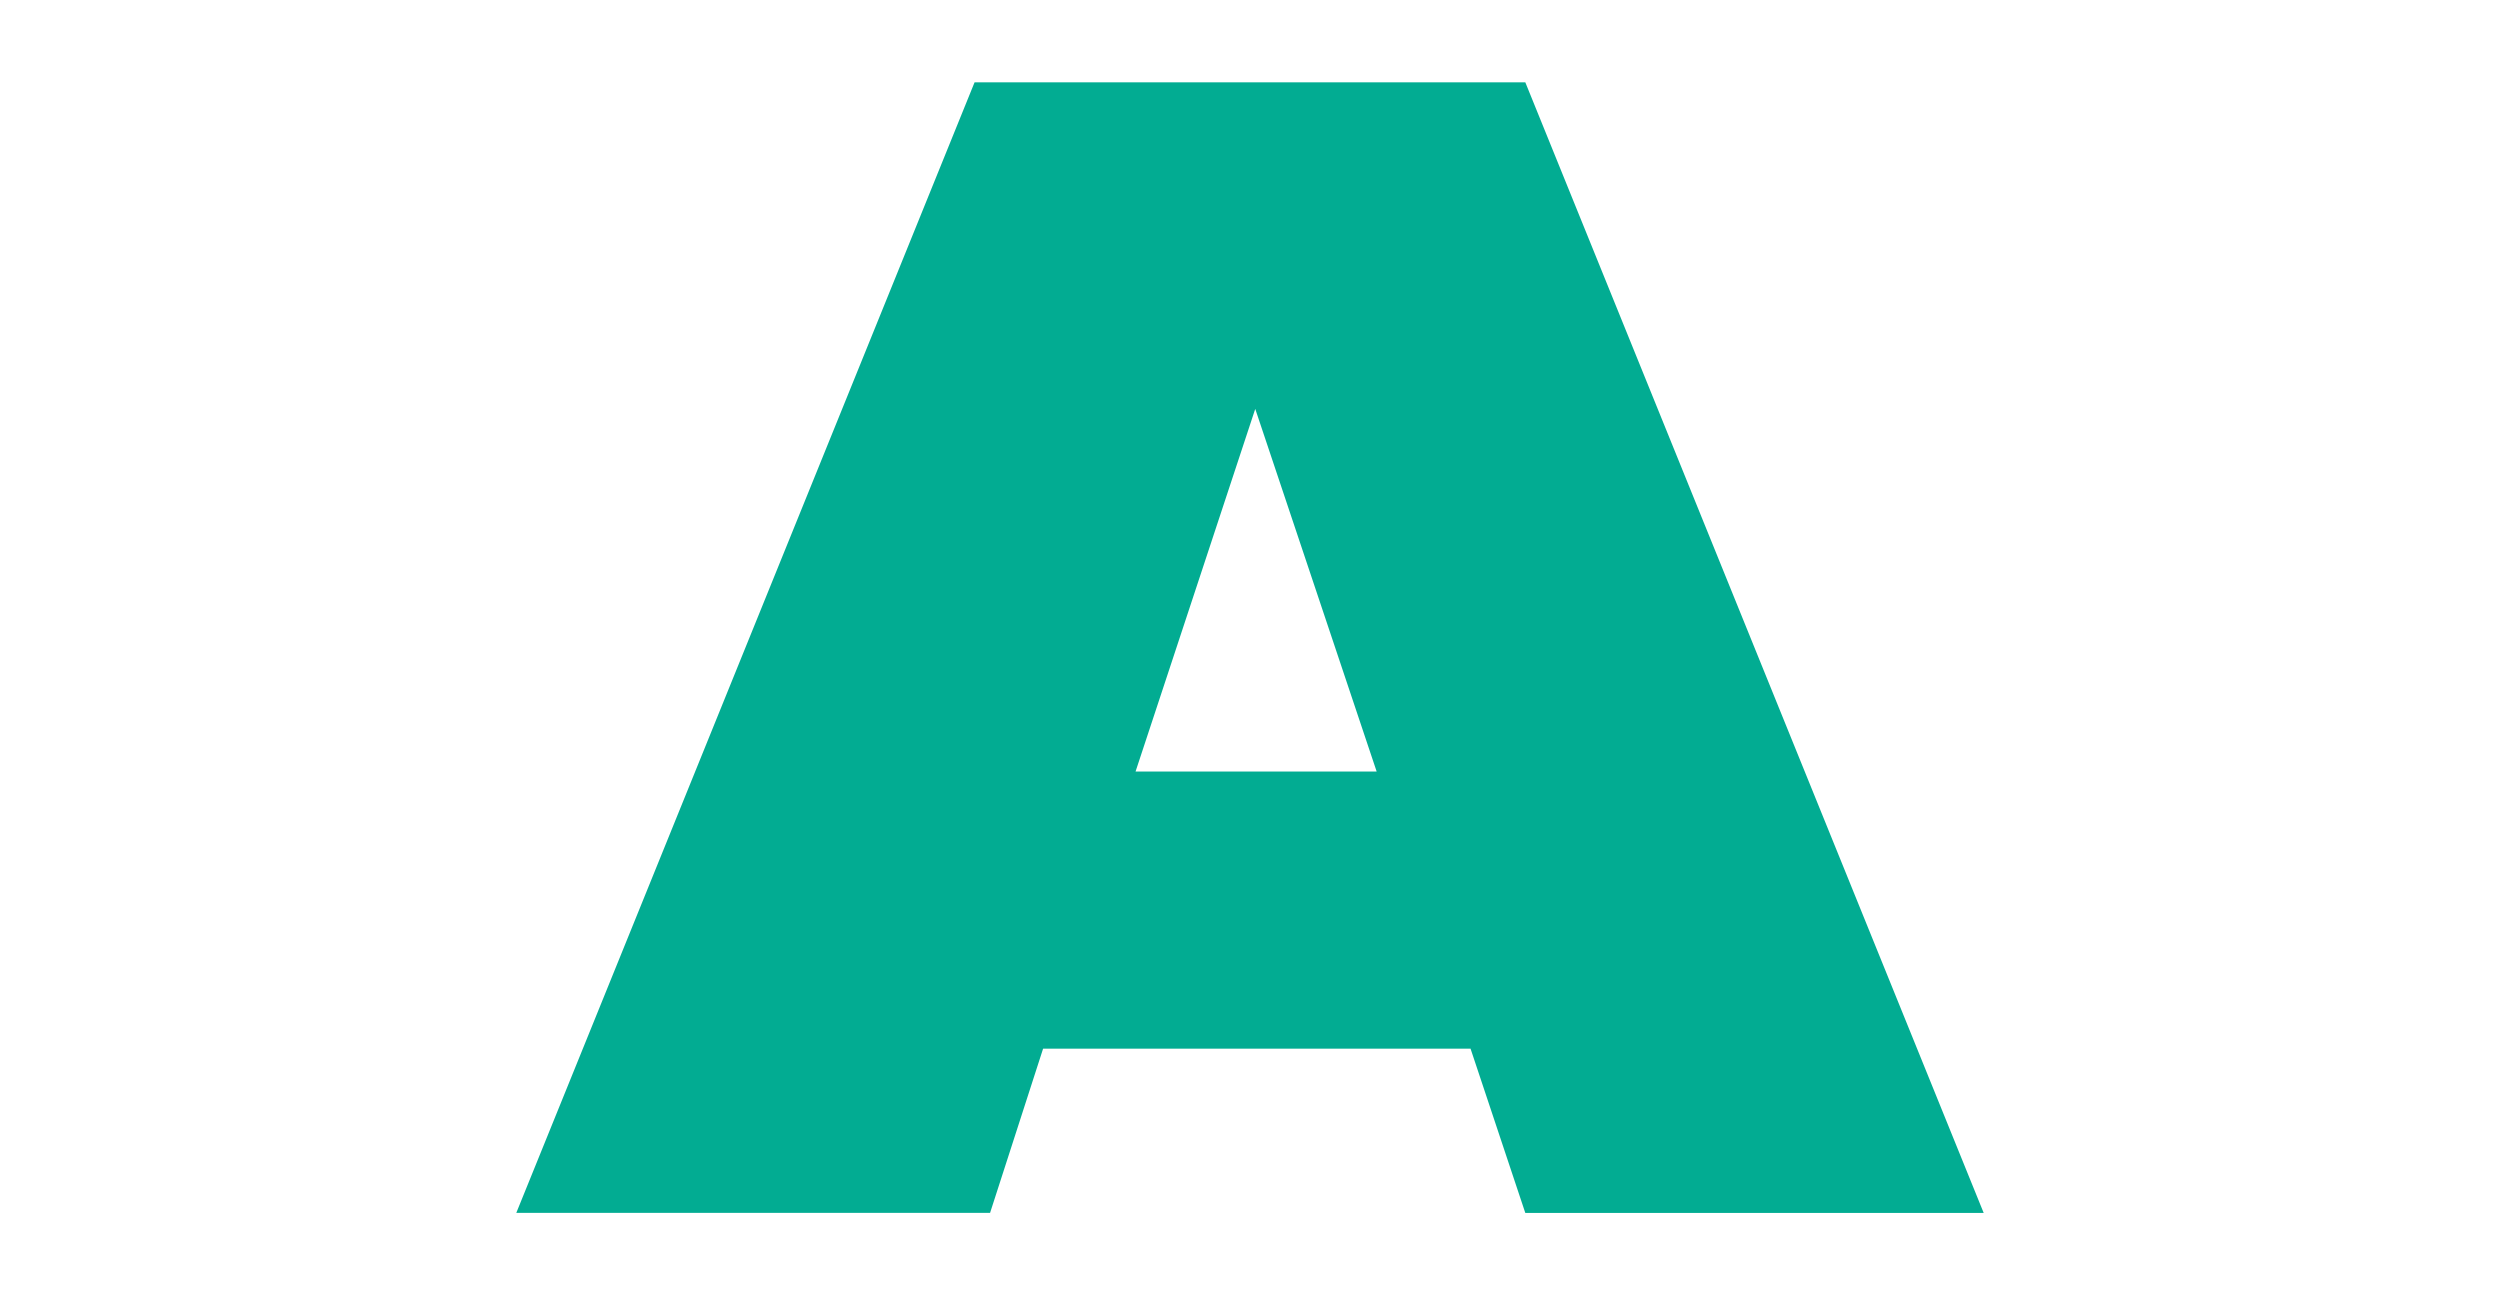 <?xml version="1.0" encoding="UTF-8"?>
<svg id="Calque_1" data-name="Calque 1" xmlns="http://www.w3.org/2000/svg" xmlns:xlink="http://www.w3.org/1999/xlink" viewBox="0 0 219.3 113.61">
  <defs>
    <style>
      .cls-1 {
        fill: #02ac92;
        filter: url(#outer-glow-1);
        stroke-width: 0px;
      }
    </style>
    <filter id="outer-glow-1" filterUnits="userSpaceOnUse">
      <feOffset dx="0" dy="0"/>
      <feGaussianBlur result="blur" stdDeviation="5"/>
      <feFlood flood-color="#000" flood-opacity=".3"/>
      <feComposite in2="blur" operator="in"/>
      <feComposite in="SourceGraphic"/>
    </filter>
  </defs>
  <path class="cls-1" d="m129.01,91.99h-37.51l-4.65,14.4h-41.56L85.49,7.22h48.31l40.21,99.18h-40.21l-4.8-14.4h0Zm-29.41-24.31h21.16l-10.65-31.81-10.5,31.81h0Z"/>
</svg>